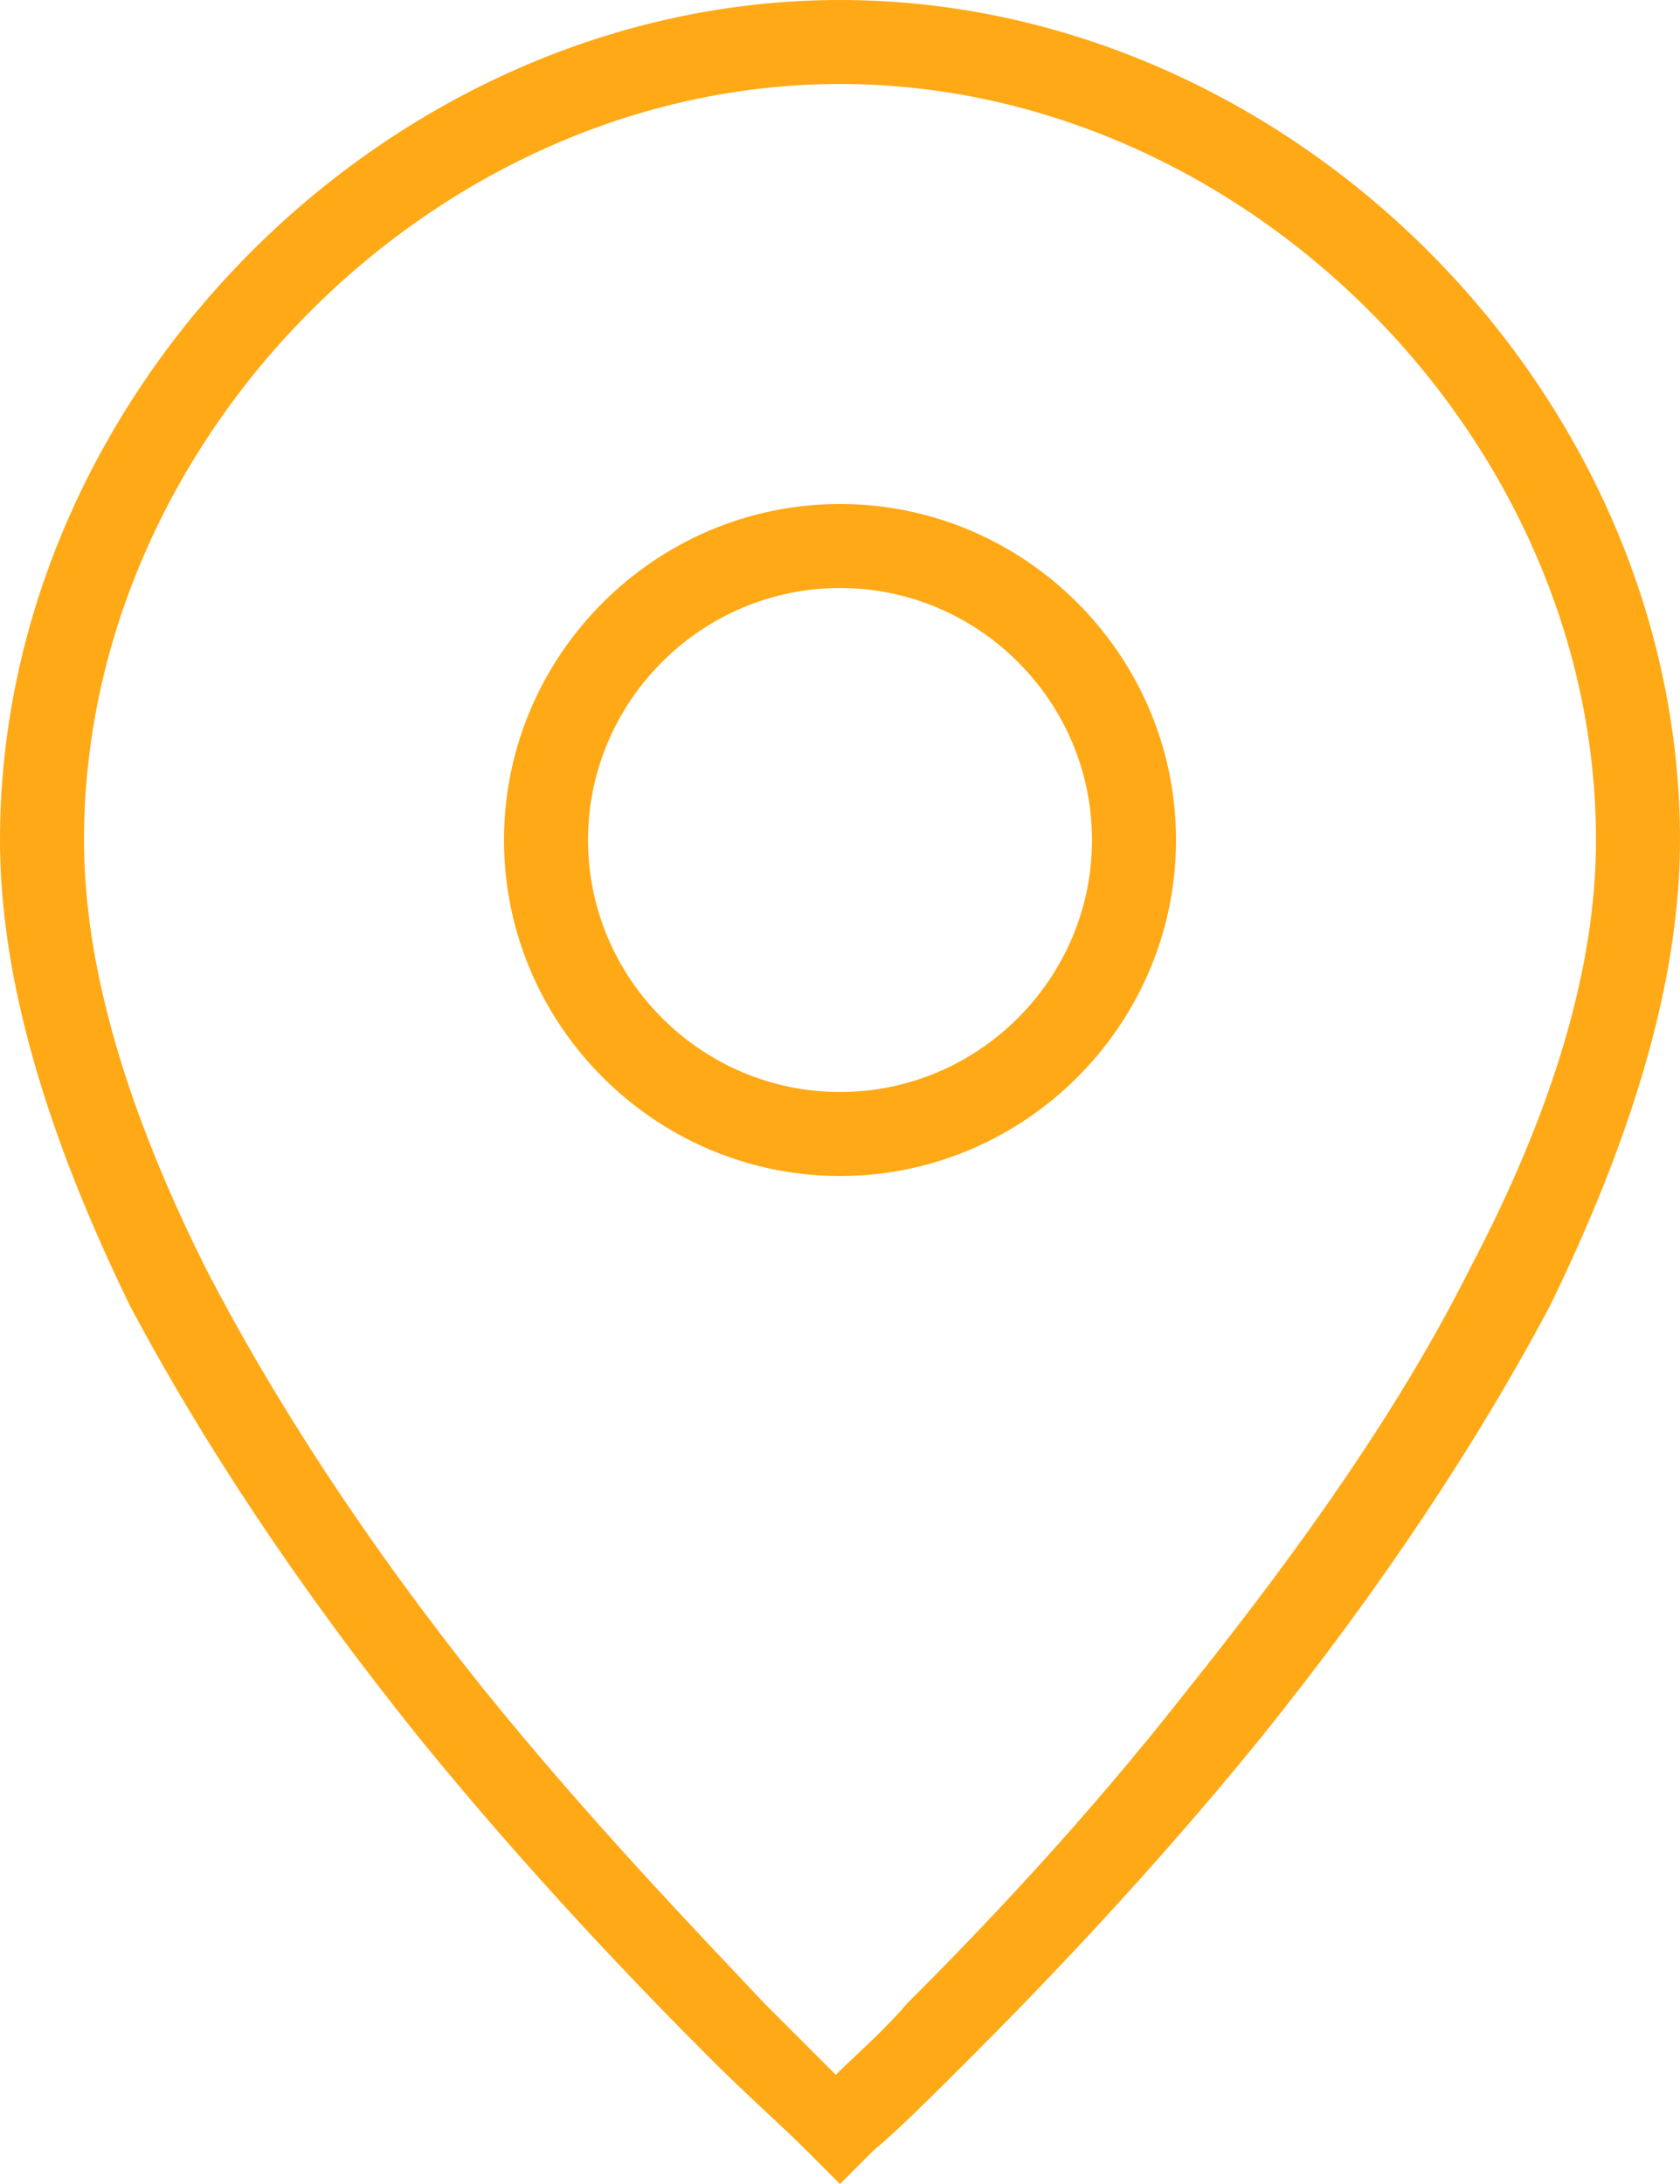 <?xml version="1.0" encoding="utf-8"?>
<!-- Generator: Adobe Illustrator 25.2.0, SVG Export Plug-In . SVG Version: 6.00 Build 0)  -->
<svg version="1.1" id="Layer_1" xmlns="http://www.w3.org/2000/svg" xmlns:xlink="http://www.w3.org/1999/xlink" x="0px" y="0px"
	 width="40px" height="52px" viewBox="0 0 40 52" style="enable-background:new 0 0 40 52;" xml:space="preserve">
<style type="text/css">
	.st0{fill:#FFA916;}
</style>
<path class="st0" d="M20,52l-0.8-0.8c-0.6-0.6-1.4-1.3-2.3-2.2c-1.7-1.7-4.3-4.4-6.9-7.6c-2.9-3.6-5.2-7.1-6.9-10.3
	C1.1,27,0,23.3,0,20C0,9.3,9.3,0,20,0s20,9.3,20,20c0,3.3-1.1,7-3.1,11.1c-1.7,3.2-4,6.7-6.9,10.3c-2.6,3.2-5.2,5.9-6.9,7.6
	c-0.9,0.9-1.7,1.7-2.3,2.2L20,52z M20,2C10.4,2,2,10.4,2,20c0,3,1,6.4,2.9,10.2c1.6,3.1,3.8,6.5,6.6,10c2.5,3.1,5.1,5.8,6.7,7.5
	c0.7,0.7,1.2,1.2,1.7,1.7c0.5-0.5,1.1-1,1.7-1.7c1.7-1.7,4.2-4.3,6.7-7.5c2.8-3.5,5.1-6.8,6.7-10C37,26.4,38,23,38,20
	C38,10.4,29.6,2,20,2z"/>
<path class="st0" d="M20,28c-4.4,0-8-3.6-8-8s3.6-8,8-8s8,3.6,8,8S24.4,28,20,28z M20,14c-3.3,0-6,2.7-6,6s2.7,6,6,6s6-2.7,6-6
	S23.3,14,20,14z"/>
</svg>
